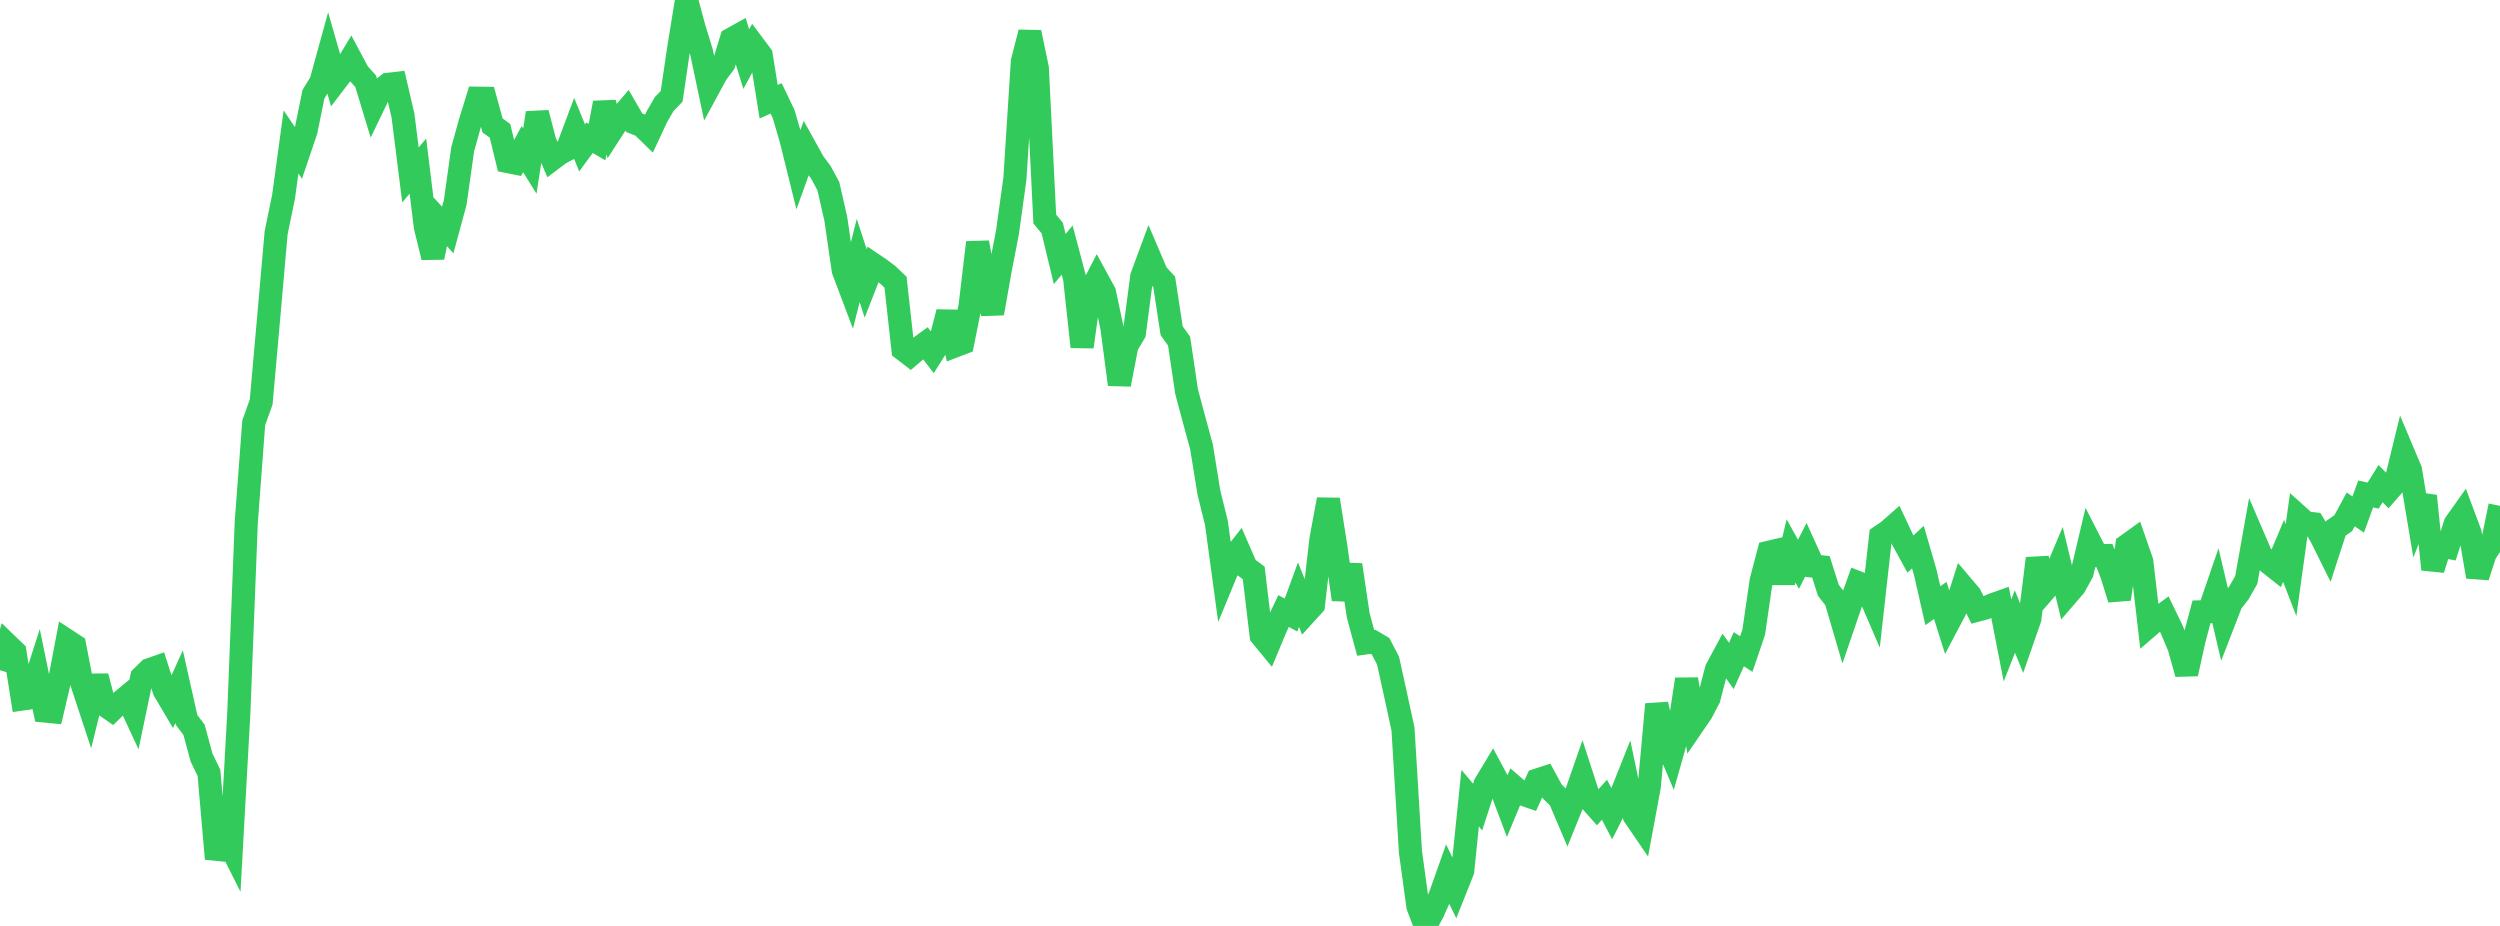 <?xml version="1.0" standalone="no"?>
<!DOCTYPE svg PUBLIC "-//W3C//DTD SVG 1.1//EN" "http://www.w3.org/Graphics/SVG/1.1/DTD/svg11.dtd">

<svg width="135" height="50" viewBox="0 0 135 50" preserveAspectRatio="none" 
  xmlns="http://www.w3.org/2000/svg"
  xmlns:xlink="http://www.w3.org/1999/xlink">


<polyline points="0.0, 36.193 0.403, 34.818 0.806, 35.207 1.209, 37.745 1.612, 37.687 2.015, 36.43 2.418, 38.394 2.821, 38.433 3.224, 36.72 3.627, 34.595 4.03, 34.859 4.433, 36.934 4.836, 38.154 5.239, 36.522 5.642, 38.068 6.045, 38.347 6.448, 37.958 6.851, 37.623 7.254, 38.49 7.657, 36.561 8.06, 36.167 8.463, 36.027 8.866, 37.284 9.269, 37.965 9.672, 37.075 10.075, 38.875 10.478, 39.411 10.881, 40.901 11.284, 41.735 11.687, 46.375 12.09, 44.984 12.493, 45.785 12.896, 38.5 13.299, 28.197 13.701, 22.834 14.104, 21.705 14.507, 17.167 14.91, 12.577 15.313, 10.617 15.716, 7.666 16.119, 8.262 16.522, 7.072 16.925, 5.092 17.328, 4.435 17.731, 2.973 18.134, 4.377 18.537, 3.849 18.94, 3.182 19.343, 3.936 19.746, 4.389 20.149, 5.715 20.552, 4.878 20.955, 4.557 21.358, 4.51 21.761, 6.238 22.164, 9.443 22.567, 8.97 22.97, 12.253 23.373, 13.896 23.776, 11.98 24.179, 12.418 24.582, 10.929 24.985, 8.062 25.388, 6.606 25.791, 5.303 26.194, 5.308 26.597, 6.771 27.0, 7.065 27.403, 8.72 27.806, 8.8 28.209, 8.05 28.612, 8.699 29.015, 6.098 29.418, 7.644 29.821, 8.593 30.224, 8.29 30.627, 8.074 31.03, 7 31.433, 7.987 31.836, 7.438 32.239, 7.674 32.642, 5.555 33.045, 7.031 33.448, 6.408 33.851, 5.935 34.254, 6.628 34.657, 6.789 35.06, 7.18 35.463, 6.317 35.866, 5.621 36.269, 5.202 36.672, 2.471 37.075, 0.0 37.478, 1.501 37.881, 2.811 38.284, 4.718 38.687, 3.975 39.09, 3.434 39.493, 2.114 39.896, 1.89 40.299, 3.192 40.701, 2.444 41.104, 2.982 41.507, 5.493 41.91, 5.31 42.313, 6.151 42.716, 7.524 43.119, 9.152 43.522, 8.033 43.925, 8.76 44.328, 9.306 44.731, 10.053 45.134, 11.82 45.537, 14.598 45.94, 15.665 46.343, 14.069 46.746, 15.302 47.149, 14.274 47.552, 14.547 47.955, 14.852 48.358, 15.237 48.761, 18.865 49.164, 19.175 49.567, 18.831 49.97, 18.535 50.373, 19.059 50.776, 18.42 51.179, 16.856 51.582, 18.675 51.985, 18.52 52.388, 16.505 52.791, 13.095 53.194, 15.318 53.597, 16.921 54.0, 14.631 54.403, 12.547 54.806, 9.638 55.209, 3.321 55.612, 1.751 56.015, 3.681 56.418, 11.829 56.821, 12.318 57.224, 13.988 57.627, 13.505 58.03, 15.024 58.433, 18.729 58.836, 15.837 59.239, 15.057 59.642, 15.796 60.045, 17.7 60.448, 20.762 60.851, 18.661 61.254, 17.988 61.657, 14.93 62.06, 13.841 62.463, 14.785 62.866, 15.222 63.269, 17.859 63.672, 18.425 64.075, 21.143 64.478, 22.65 64.881, 24.131 65.284, 26.613 65.687, 28.24 66.09, 31.207 66.493, 30.231 66.896, 29.716 67.299, 30.639 67.701, 30.938 68.104, 34.319 68.507, 34.81 68.91, 33.844 69.313, 32.997 69.716, 33.212 70.119, 32.112 70.522, 33.113 70.925, 32.67 71.328, 29.149 71.731, 26.972 72.134, 29.514 72.537, 32.374 72.94, 30.503 73.343, 33.227 73.746, 34.717 74.149, 34.661 74.552, 34.9 74.955, 35.672 75.358, 37.504 75.761, 39.361 76.164, 46.001 76.567, 48.935 76.97, 50.0 77.373, 49.266 77.776, 48.351 78.179, 47.213 78.582, 48.041 78.985, 47.031 79.388, 43.102 79.791, 43.58 80.194, 42.343 80.597, 41.676 81.0, 42.427 81.403, 43.498 81.806, 42.528 82.209, 42.876 82.612, 43.015 83.015, 42.123 83.418, 41.991 83.821, 42.736 84.224, 43.139 84.627, 44.084 85.03, 43.091 85.433, 41.932 85.836, 43.174 86.239, 43.631 86.642, 43.188 87.045, 43.955 87.448, 43.154 87.851, 42.142 88.254, 44.06 88.657, 44.651 89.06, 42.479 89.463, 38.032 89.866, 39.813 90.269, 40.769 90.672, 39.346 91.075, 36.68 91.478, 39.066 91.881, 38.478 92.284, 37.706 92.687, 36.147 93.09, 35.397 93.493, 35.96 93.896, 35.057 94.299, 35.319 94.701, 34.138 95.104, 31.361 95.507, 29.827 95.91, 29.732 96.313, 31.454 96.716, 29.75 97.119, 30.472 97.522, 29.68 97.925, 30.569 98.328, 30.607 98.731, 31.876 99.134, 32.392 99.537, 33.765 99.94, 32.59 100.343, 31.468 100.746, 31.625 101.149, 32.56 101.552, 28.958 101.955, 28.685 102.358, 28.331 102.761, 29.187 103.164, 29.92 103.567, 29.544 103.97, 30.932 104.373, 32.708 104.776, 32.423 105.179, 33.699 105.582, 32.934 105.985, 31.666 106.388, 32.142 106.791, 32.943 107.194, 32.835 107.597, 32.659 108.0, 32.516 108.403, 34.582 108.806, 33.563 109.209, 34.563 109.612, 33.408 110.015, 30.154 110.418, 31.873 110.821, 31.409 111.224, 30.451 111.627, 32.121 112.03, 31.653 112.433, 30.921 112.836, 29.22 113.239, 30.007 113.642, 30.001 114.045, 31.053 114.448, 32.352 114.851, 29.456 115.254, 29.166 115.657, 30.326 116.06, 33.79 116.463, 33.443 116.866, 33.151 117.269, 33.982 117.672, 34.942 118.075, 36.385 118.478, 34.56 118.881, 33.04 119.284, 33.03 119.687, 31.858 120.09, 33.573 120.493, 32.532 120.896, 32.023 121.299, 31.316 121.701, 29.056 122.104, 29.993 122.507, 30.387 122.91, 30.705 123.313, 29.746 123.716, 30.79 124.119, 27.878 124.522, 28.24 124.925, 28.285 125.328, 28.958 125.731, 29.769 126.134, 28.529 126.537, 28.25 126.94, 27.505 127.343, 27.786 127.746, 26.674 128.149, 26.762 128.552, 26.116 128.955, 26.528 129.358, 26.066 129.761, 24.422 130.164, 25.376 130.567, 27.794 130.97, 26.784 131.373, 30.747 131.776, 29.469 132.179, 29.547 132.582, 28.28 132.985, 27.713 133.388, 28.794 133.791, 31.141 134.194, 29.903 134.597, 29.279 135.0, 27.316" fill="none" stroke="#32ca5b" stroke-width="1.25"/>

</svg>